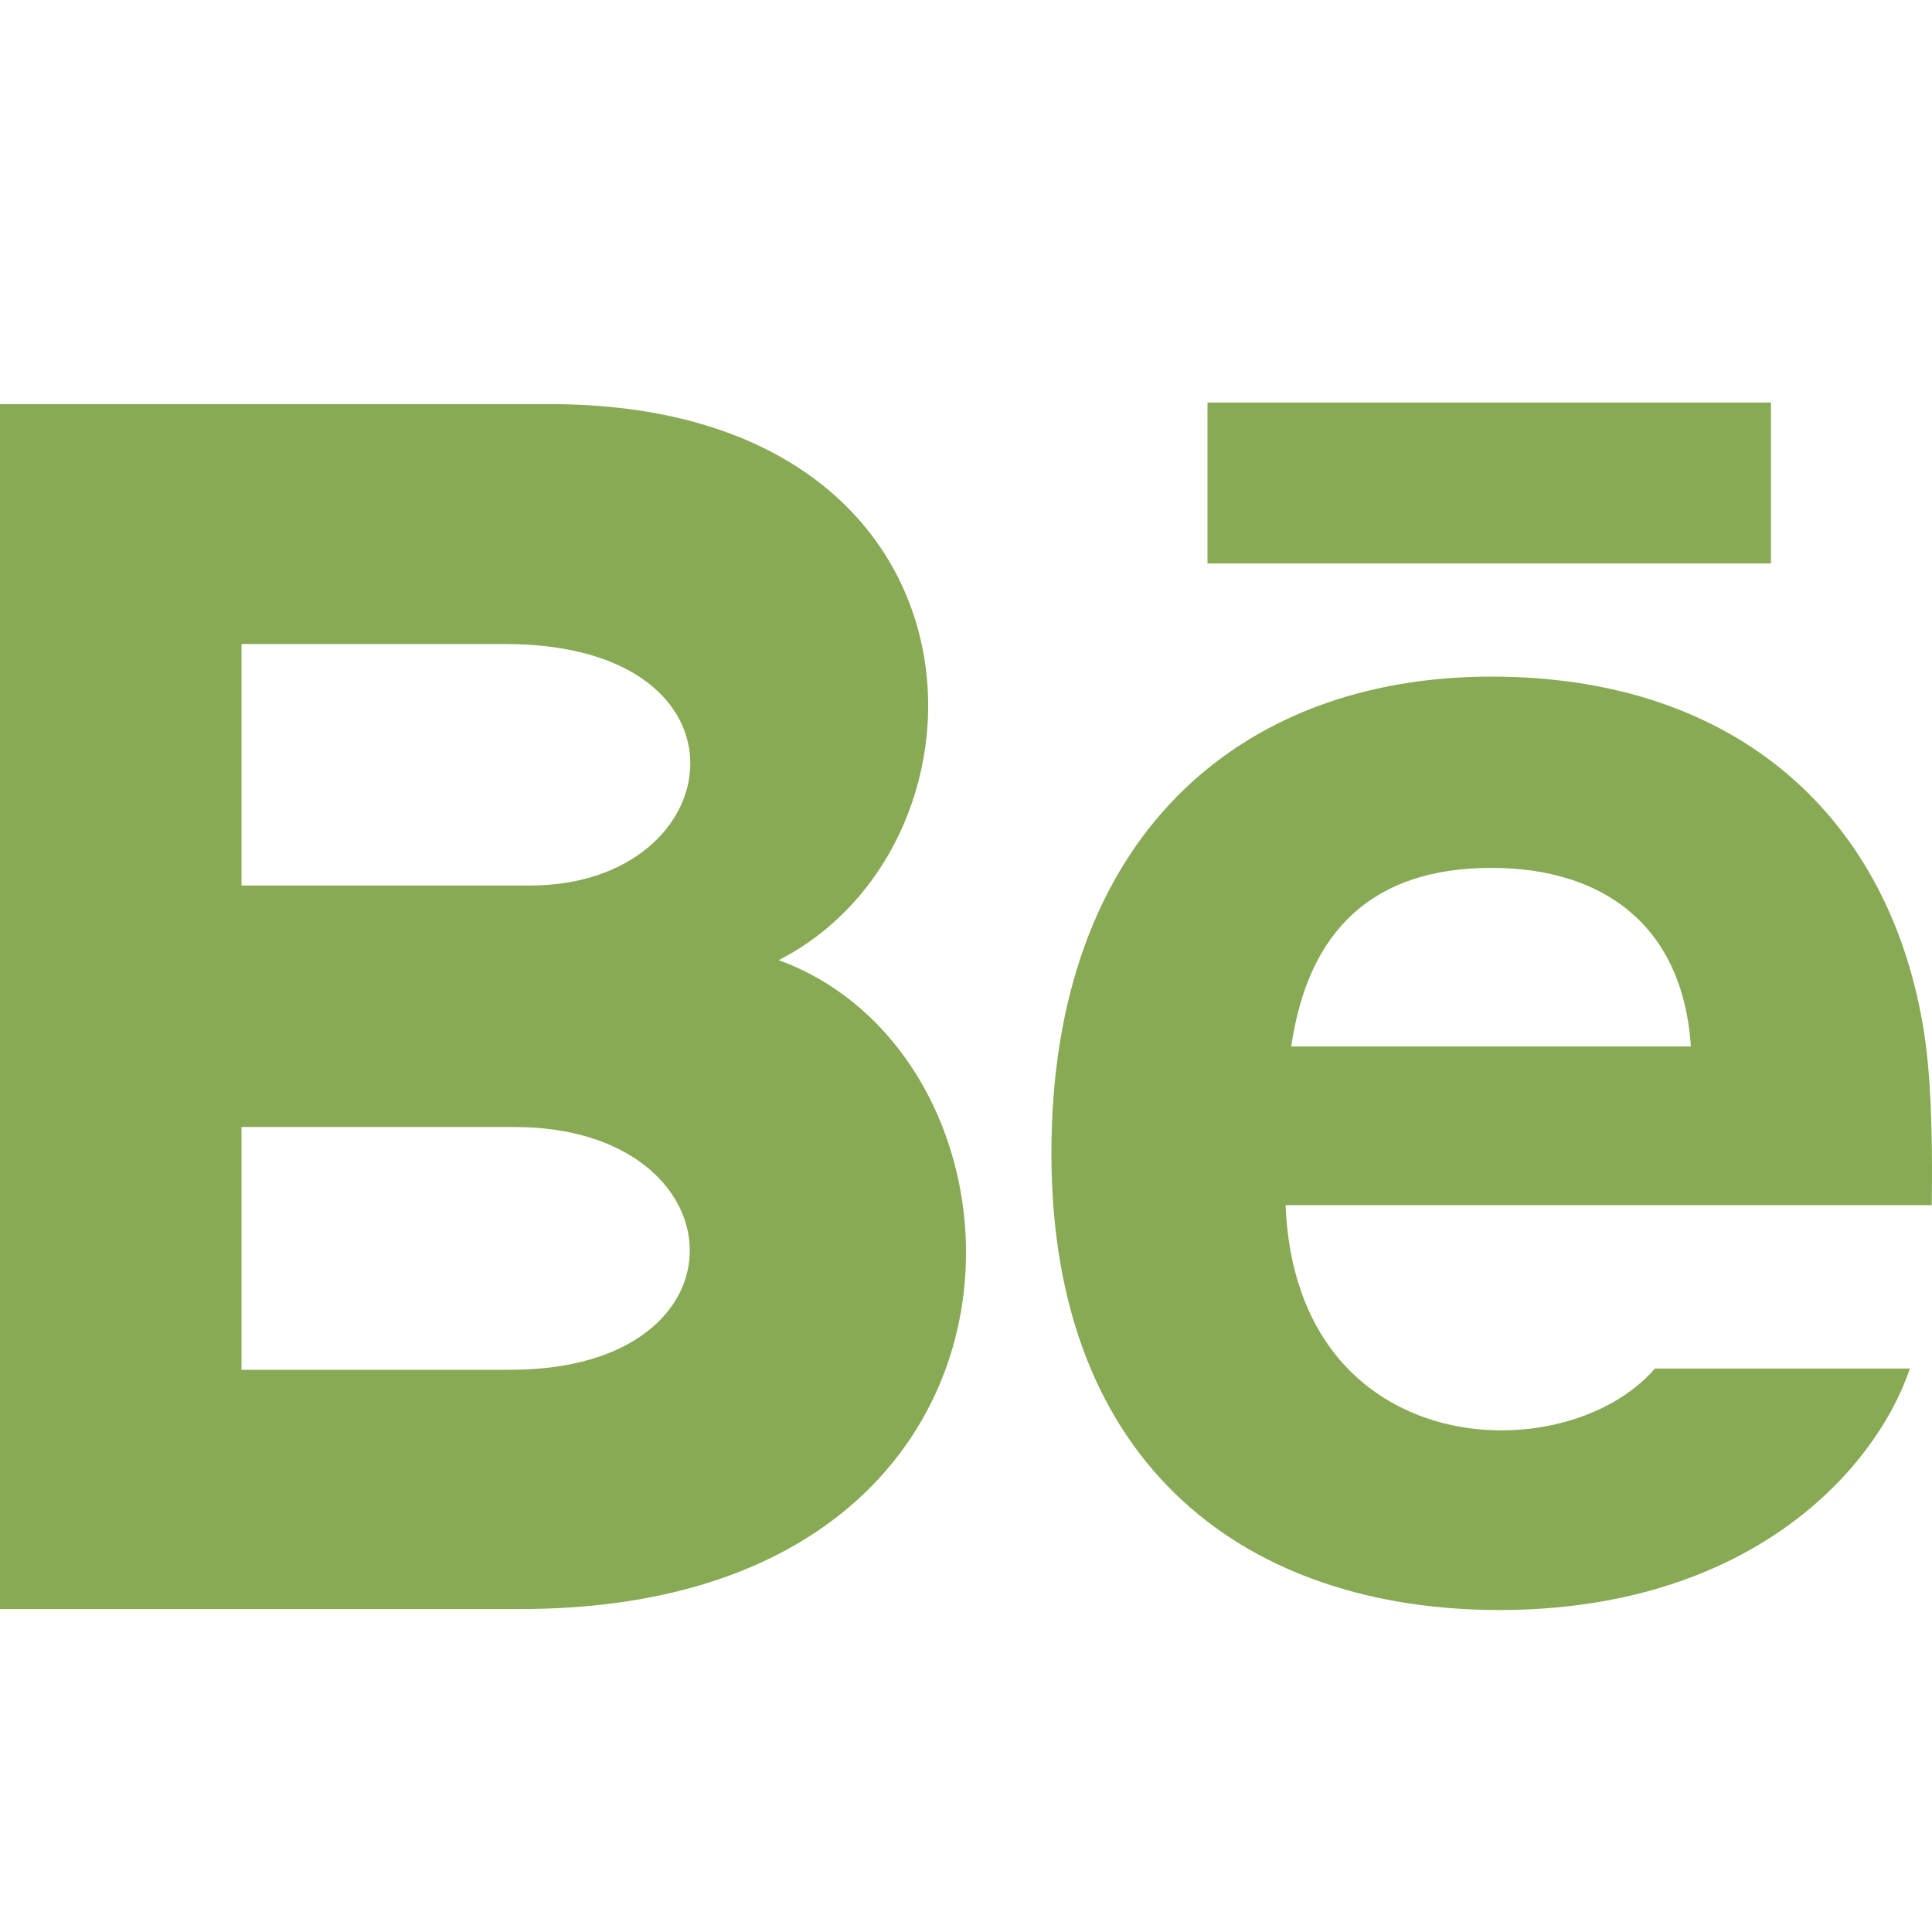 <svg width="53" height="53" viewBox="0 0 53 53" fill="none" xmlns="http://www.w3.org/2000/svg">
<g clip-path="url(#clip0_120_4)">
<path d="M48.583 15.458H33.125V11.042H48.583V15.458ZM52.395 37.542C51.419 40.406 47.914 44.167 41.13 44.167C34.342 44.167 28.843 40.349 28.843 31.634C28.843 23 33.977 18.561 40.914 18.561C47.72 18.561 51.876 22.496 52.784 28.335C52.956 29.453 53.024 30.959 52.993 33.061H35.267C35.554 40.152 42.959 40.375 45.399 37.542H52.395ZM35.422 28.708H46.386C46.154 25.292 43.877 23.808 40.916 23.808C37.679 23.808 35.888 25.504 35.422 28.708ZM14.279 44.14H0V11.088H15.354C27.447 11.267 27.677 23.11 21.361 26.339C29.004 29.121 29.26 44.14 14.279 44.14ZM6.625 24.292H14.54C20.078 24.292 20.957 17.667 13.851 17.667H6.625V24.292ZM14.114 30.917H6.625V37.577H14.003C20.75 37.577 20.337 30.917 14.114 30.917Z" fill="#88AA55"/>
</g>
<defs>
<clipPath id="clip0_120_4">
<rect width="53" height="53" fill="white"/>
</clipPath>
</defs>
</svg>
